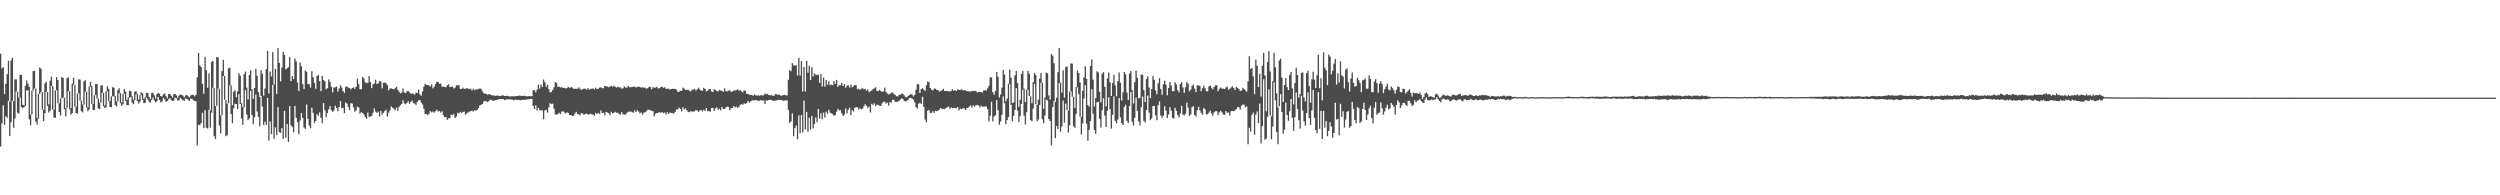 <?xml version="1.0" encoding="UTF-8"?>
<svg xmlns="http://www.w3.org/2000/svg" width="1920" height="150">
  <path d="M0 41.192h1v71.340H0zM1 52.588h1v42.223H1zM2 51.626h1v29.211H2zM3 72.266h1v23.674H3zM4 64.356h1v24.874H4zM5 56.974h1v33.435H5zM6 46.655h1v30.844H6zM7 77.810h1v26.759H7zM8 46.455h1v47.501H8zM9 44.397h1v32.926H9zM10 77.633h1v20.505H10zM11 60.908h1v30.059H11zM12 60.995h1v9.274H12zM13 70.432h1v16.116H13zM14 74.898h1v12.470H14zM15 57.454h1v17.330H15zM16 57.534h1v24.716H16zM17 80.497h1v2.561H17zM18 80.889h1v1.394H18zM19 65.952h1v15.399H19zM20 61.765h1v7.642H20zM21 64.255h1v5.135H21zM22 66.878h1v24.777H22zM23 88.023h1v8.226H23zM24 69.609h1v18.300H24zM25 54.632h1v14.952H25zM26 54.360h1v13.525H26zM27 68.042h1v25.170H27zM28 90.514h1v5.096H28zM29 72.256h1v18.774H29zM30 51.870h1v20.215H30zM31 52.723h1v17.836H31zM32 70.691h1v13.588H32zM33 84.342h1v8.725H33zM34 64.103h1v22.769H34zM35 62.863h1v7.674H35zM36 70.647h1v10.683H36zM37 80.147h1v6.240H37zM38 62.020h1v23.083H38zM39 58.828h1v7.141H39zM40 66.093h1v18.126H40zM41 84.236h1v6.084H41zM42 69.435h1v20.966H42zM43 59.216h1v10.108H43zM44 61.449h1v17.837H44zM45 79.337h1v6.655H45zM46 75.527h1v13.201H46zM47 59.060h1v16.327H47zM48 59.883h1v15.002H48zM49 75.008h1v8.811H49zM50 82.922h1v6.535H50zM51 60.108h1v22.630H51zM52 59.362h1v10.682H52zM53 70.160h1v13.783H53zM54 83.083h1v4.929H54zM55 64.273h1v22.473H55zM56 59.639h1v5.545H56zM57 65.340h1v16.516H57zM58 81.883h1v4.903H58zM59 71.872h1v15.353H59zM60 60.880h1v10.832H60zM61 61.195h1v16.087H61zM62 77.288h1v8.119H62zM63 80.342h1v5.964H63zM64 62.538h1v17.772H64zM65 61.577h1v8.783H65zM66 70.460h1v12.204H66zM67 82.535h1v2.920H67zM68 66.410h1v17.676H68zM69 62.803h1v3.824H69zM70 66.050h1v13.683H70zM71 79.785h1v4.809H71zM72 73.158h1v11.219H72zM73 64.481h1v8.552H73zM74 64.597h1v11.060H74zM75 75.690h1v7.542H75zM76 78.937h1v4.778H76zM77 65.864h1v12.988H77zM78 65.373h1v5.937H78zM79 71.378h1v10.116H79zM80 80.993h1v1.924H80zM81 70.016h1v12.340H81zM82 66.216h1v3.920H82zM83 68.138h1v9.625H83zM84 77.585h1v4.633H84zM85 73.977h1v8.392H85zM86 66.983h1v6.983H86zM87 67.300h1v6.737H87zM88 73.893h1v6.784H88zM89 77.896h1v3.890H89zM90 69.220h1v8.582H90zM91 67.723h1v4.025H91zM92 71.554h1v7.760H92zM93 78.683h1v2.596H93zM94 72.112h1v7.975H94zM95 68.461h1v3.682H95zM96 70.437h1v7.018H96zM97 76.909h1v3.850H97zM98 74.904h1v5.870H98zM99 69.659h1v5.438H99zM100 69.982h1v4.476H100zM101 73.870h1v4.967H101zM102 76.536h1v3.469H102zM103 70.433h1v6.408H103zM104 70.037h1v2.385H104zM105 72.118h1v5.412H105zM106 76.497h1v3.092H106zM107 73.017h1v5.045H107zM108 70.775h1v2.301H108zM109 71.733h1v4.965H109zM110 75.994h1v3.336H110zM111 74.702h1v4.234H111zM112 71.240h1v3.725H112zM113 71.349h1v4.876H113zM114 74.411h1v3.597H114zM115 76.003h1v2.828H115zM116 71.496h1v5.179H116zM117 71.167h1v3.783H117zM118 73.148h1v4.026H118zM119 75.649h1v2.928H119zM120 72.300h1v5.408H120zM121 71.322h1v3.083H121zM122 71.954h1v4.852H122zM123 73.787h1v4.868H123zM124 74.096h1v3.811H124zM125 72.445h1v2.790H125zM126 71.744h1v4.560H126zM127 73.868h1v4.380H127zM128 75.471h1v2.133H128zM129 72.239h1v4.069H129zM130 72.016h1v3.351H130zM131 73.501h1v3.274H131zM132 74.884h1v2.803H132zM133 72.276h1v5.097H133zM134 72.216h1v2.793H134zM135 73.253h1v2.298H135zM136 75.050h1v2.190H136zM137 73.325h1v3.802H137zM138 72.627h1v2.509H138zM139 72.907h1v3.147H139zM140 73.374h1v3.544H140zM141 74.683h1v2.895H141zM142 73.328h1v2.301H142zM143 72.813h1v3.102H143zM144 73.942h1v2.725H144zM145 74.785h1v2.719H145zM146 73.256h1v2.579H146zM147 72.868h1v2.966H147zM148 72.955h1v4.033H148zM149 74.063h1v3.462H149zM150 72.803h1v4.989H150zM151 59.316h1v52.276H151zM152 40.724h1v55.118H152zM153 50.222h1v45.959H153zM154 51.495h1v43.022H154zM155 64.403h1v22.246H155zM156 71.970h1v26.360H156zM157 43.699h1v40.922H157zM158 53.978h1v44.118H158zM159 67.382h1v31.352H159zM160 56.358h1v28.103H160zM161 84.795h1v13.252H161zM162 47.635h1v38.885H162zM163 46.747h1v20.608H163zM164 67.544h1v37.046H164zM165 81.497h1v25.277H165zM166 43.750h1v37.560H166zM167 44.130h1v23.833H167zM168 68.090h1v28.328H168zM169 88.685h1v13.803H169zM170 54.682h1v33.847H170zM171 45.997h1v12.354H171zM172 58.395h1v18.257H172zM173 76.918h1v27.680H173zM174 79.611h1v24.223H174zM175 52.497h1v26.887H175zM176 52.007h1v13.677H176zM177 65.639h1v21.973H177zM178 80.717h1v13.875H178zM179 70.454h1v12.645H179zM180 69.287h1v10.396H180zM181 74.563h1v5.403H181zM182 70.201h1v13.637H182zM183 56.293h1v16.050H183zM184 58.161h1v21.717H184zM185 79.273h1v11.685H185zM186 82.265h1v13.605H186zM187 57.001h1v25.500H187zM188 54.913h1v14.339H188zM189 67.344h1v20.553H189zM190 76.431h1v15.819H190zM191 57.664h1v33.328H191zM192 54.043h1v15.685H192zM193 68.532h1v19.741H193zM194 75.908h1v19.461H194zM195 67.562h1v22.502H195zM196 52.855h1v19.800H196zM197 58.281h1v27.351H197zM198 70.833h1v18.927H198zM199 74.436h1v22.576H199zM200 53.877h1v19.907H200zM201 56.618h1v25.197H201zM202 73.387h1v22.554H202zM203 68.018h1v25.444H203zM204 53.020h1v42.883H204zM205 39.111h1v36.170H205zM206 71.773h1v36.228H206zM207 54.882h1v38.428H207zM208 58.677h1v44.338H208zM209 39.971h1v25.194H209zM210 64.914h1v41.807H210zM211 52.907h1v44.921H211zM212 72.146h1v31.709H212zM213 36.986h1v45.313H213zM214 48.294h1v53.253H214zM215 62.414h1v39.582H215zM216 51.920h1v46.444H216zM217 39.850h1v66.677H217zM218 42.226h1v42.948H218zM219 53.226h1v52.526H219zM220 52.437h1v42.745H220zM221 51.567h1v57.452H221zM222 43.743h1v37.767H222zM223 62.277h1v33.905H223zM224 58.476h1v39.095H224zM225 60.698h1v40.923H225zM226 44.931h1v36.468H226zM227 47.081h1v43.402H227zM228 63.280h1v30.559H228zM229 69.916h1v33.131H229zM230 47.948h1v44.659H230zM231 50.921h1v35.904H231zM232 64.550h1v26.053H232zM233 68.395h1v29.566H233zM234 54.177h1v44.852H234zM235 55.102h1v25.222H235zM236 64.605h1v26.709H236zM237 64.610h1v31.841H237zM238 67.265h1v31.194H238zM239 54.677h1v28.025H239zM240 59.336h1v27.275H240zM241 63.578h1v30.717H241zM242 68.209h1v24.730H242zM243 58.365h1v29.265H243zM244 57.512h1v31.348H244zM245 62.314h1v23.992H245zM246 70.004h1v20.491H246zM247 58.227h1v36.424H247zM248 61.450h1v17.743H248zM249 62.458h1v22.165H249zM250 68.545h1v21.460H250zM251 67.664h1v19.136H251zM252 61.040h1v22.930H252zM253 62.879h1v18.645H253zM254 66.542h1v18.186H254zM255 70.892h1v14.954H255zM256 67.146h1v17.704H256zM257 67.048h1v14.199H257zM258 66.451h1v16.423H258zM259 70.245h1v15.200H259zM260 67.971h1v14.185H260zM261 65.470h1v12.199H261zM262 67.158h1v15.961H262zM263 69.931h1v12.835H263zM264 71.260h1v15.637H264zM265 66.494h1v12.246H265zM266 66.493h1v13.125H266zM267 67.154h1v14.972H267zM268 67.684h1v16.826H268zM269 68.606h1v10.669H269zM270 67.646h1v11.901H270zM271 67.088h1v15.393H271zM272 68.213h1v17.545H272zM273 66.499h1v18.338H273zM274 60.332h1v21.610H274zM275 64.621h1v17.877H275zM276 68.451h1v18.741H276zM277 68.620h1v17.559H277zM278 59.068h1v27.830H278zM279 60.272h1v27.572H279zM280 63.197h1v26.584H280zM281 63.884h1v27.451H281zM282 63.543h1v22.891H282zM283 58.365h1v31.423H283zM284 63.072h1v26.407H284zM285 67.705h1v21.289H285zM286 64.756h1v21.850H286zM287 64.004h1v19.335H287zM288 61.168h1v24.394H288zM289 64.588h1v22.123H289zM290 63.995h1v21.763H290zM291 62.279h1v27.091H291zM292 62.624h1v22.596H292zM293 67.827h1v20.249H293zM294 63.526h1v23.118H294zM295 63.398h1v21.948H295zM296 64.023h1v20.282H296zM297 65.320h1v24.253H297zM298 69.495h1v17.148H298zM299 68.021h1v16.742H299zM300 67.828h1v13.947H300zM301 68.311h1v14.491H301zM302 68.612h1v15.000H302zM303 67.796h1v16.960H303zM304 66.664h1v15.949H304zM305 68.892h1v16.172H305zM306 70.365h1v11.736H306zM307 71.635h1v9.210H307zM308 71.143h1v8.669H308zM309 67.914h1v9.139H309zM310 70.968h1v8.461H310zM311 71.516h1v8.610H311zM312 70.092h1v8.977H312zM313 70.006h1v7.765H313zM314 70.835h1v8.952H314zM315 71.885h1v6.328H315zM316 71.873h1v5.333H316zM317 71.929h1v7.331H317zM318 72.719h1v6.845H318zM319 70.996h1v9.567H319zM320 71.463h1v6.845H320zM321 68.828h1v8.291H321zM322 72.381h1v4.433H322zM323 73.520h1v5.297H323zM324 70.323h1v9.983H324zM325 66.613h1v16.926H325zM326 64.301h1v23.290H326zM327 65.241h1v22.339H327zM328 65.267h1v23.246H328zM329 65.580h1v21.702H329zM330 66.467h1v18.869H330zM331 64.806h1v21.457H331zM332 67.849h1v17.805H332zM333 66.515h1v20.026H333zM334 64.548h1v20.822H334zM335 62.743h1v21.505H335zM336 63.000h1v22.541H336zM337 64.310h1v21.016H337zM338 64.201h1v22.245H338zM339 66.505h1v18.980H339zM340 66.578h1v21.963H340zM341 66.675h1v23.442H341zM342 67.075h1v22.690H342zM343 65.423h1v26.623H343zM344 64.721h1v26.177H344zM345 66.965h1v23.799H345zM346 66.695h1v21.299H346zM347 66.372h1v21.999H347zM348 67.963h1v19.500H348zM349 67.331h1v23.345H349zM350 65.460h1v24.117H350zM351 65.459h1v21.102H351zM352 65.472h1v21.750H352zM353 68.184h1v17.789H353zM354 68.321h1v18.499H354zM355 67.285h1v18.782H355zM356 68.319h1v17.341H356zM357 68.161h1v19.978H357zM358 67.798h1v19.226H358zM359 67.980h1v18.470H359zM360 68.463h1v17.248H360zM361 68.080h1v17.423H361zM362 69.475h1v15.488H362zM363 68.192h1v17.444H363zM364 69.286h1v15.282H364zM365 68.716h1v16.361H365zM366 68.646h1v15.757H366zM367 68.221h1v14.765H367zM368 68.013h1v12.997H368zM369 68.183h1v12.319H369zM370 70.100h1v9.760H370zM371 71.560h1v6.535H371zM372 71.880h1v5.474H372zM373 72.202h1v5.744H373zM374 72.757h1v5.645H374zM375 72.297h1v5.269H375zM376 72.587h1v3.870H376zM377 73.131h1v3.844H377zM378 73.351h1v3.871H378zM379 73.227h1v4.289H379zM380 73.701h1v3.189H380zM381 73.433h1v3.265H381zM382 73.378h1v3.009H382zM383 73.698h1v2.386H383zM384 73.686h1v2.354H384zM385 73.323h1v2.681H385zM386 73.231h1v2.887H386zM387 73.794h1v3.150H387zM388 73.692h1v2.890H388zM389 73.592h1v2.566H389zM390 73.824h1v2.602H390zM391 74.143h1v1.955H391zM392 73.968h1v2.593H392zM393 73.986h1v2.482H393zM394 73.878h1v3.238H394zM395 74.018h1v2.421H395zM396 73.703h1v2.971H396zM397 73.764h1v3.007H397zM398 73.427h1v3.179H398zM399 73.432h1v3.655H399zM400 73.704h1v3.069H400zM401 73.595h1v3.088H401zM402 73.582h1v2.967H402zM403 73.604h1v3.143H403zM404 74.040h1v2.397H404zM405 73.821h1v2.309H405zM406 73.757h1v2.468H406zM407 73.925h1v2.056H407zM408 73.889h1v2.145H408zM409 69.304h1v12.017H409zM410 69.291h1v14.435H410zM411 70.900h1v9.985H411zM412 68.783h1v16.163H412zM413 64.940h1v17.840H413zM414 68.049h1v16.458H414zM415 64.976h1v19.805H415zM416 66.782h1v18.066H416zM417 61.056h1v30.522H417zM418 63.108h1v21.719H418zM419 66.636h1v17.695H419zM420 65.027h1v21.497H420zM421 68.481h1v13.928H421zM422 70.877h1v8.399H422zM423 70.703h1v9.288H423zM424 69.164h1v10.451H424zM425 67.031h1v16.408H425zM426 63.050h1v24.804H426zM427 63.823h1v24.176H427zM428 66.720h1v20.887H428zM429 66.482h1v20.159H429zM430 67.129h1v20.464H430zM431 66.905h1v18.796H431zM432 67.572h1v17.998H432zM433 67.473h1v18.969H433zM434 67.983h1v19.272H434zM435 67.598h1v18.710H435zM436 66.790h1v19.922H436zM437 67.513h1v20.790H437zM438 66.837h1v21.519H438zM439 67.243h1v21.870H439zM440 68.161h1v20.751H440zM441 68.077h1v19.250H441zM442 68.175h1v17.707H442zM443 68.111h1v19.462H443zM444 67.081h1v20.655H444zM445 68.203h1v20.388H445zM446 69.109h1v17.734H446zM447 68.501h1v18.766H447zM448 68.074h1v20.082H448zM449 68.156h1v19.324H449zM450 68.834h1v18.477H450zM451 67.656h1v20.204H451zM452 68.989h1v18.952H452zM453 68.189h1v19.026H453zM454 68.239h1v19.603H454zM455 67.821h1v20.194H455zM456 68.634h1v20.184H456zM457 67.322h1v19.364H457zM458 68.378h1v19.238H458zM459 68.153h1v18.533H459zM460 67.257h1v20.259H460zM461 67.095h1v17.616H461zM462 67.671h1v19.118H462zM463 67.831h1v18.784H463zM464 66.025h1v22.664H464zM465 66.218h1v19.725H465zM466 66.554h1v19.946H466zM467 66.980h1v19.947H467zM468 66.444h1v22.030H468zM469 65.946h1v19.842H469zM470 66.758h1v20.459H470zM471 65.718h1v20.910H471zM472 66.640h1v19.245H472zM473 67.287h1v19.365H473zM474 66.488h1v20.057H474zM475 67.092h1v20.533H475zM476 67.200h1v20.820H476zM477 68.059h1v18.063H477zM478 67.805h1v20.045H478zM479 66.392h1v21.656H479zM480 67.245h1v20.695H480zM481 67.275h1v19.411H481zM482 66.007h1v19.823H482zM483 67.018h1v18.732H483zM484 66.974h1v18.678H484zM485 66.691h1v19.365H485zM486 66.754h1v19.862H486zM487 66.421h1v18.295H487zM488 67.230h1v18.883H488zM489 66.622h1v17.899H489zM490 66.573h1v19.025H490zM491 66.716h1v20.456H491zM492 67.358h1v19.000H492zM493 66.965h1v21.083H493zM494 67.259h1v19.232H494zM495 67.455h1v18.826H495zM496 68.091h1v17.255H496zM497 67.643h1v16.697H497zM498 66.593h1v17.667H498zM499 66.936h1v17.763H499zM500 68.492h1v16.614H500zM501 66.993h1v18.485H501zM502 67.333h1v22.021H502zM503 67.352h1v20.039H503zM504 66.580h1v20.191H504zM505 67.936h1v18.680H505zM506 67.665h1v18.501H506zM507 66.871h1v19.816H507zM508 66.530h1v19.484H508zM509 67.455h1v19.546H509zM510 66.993h1v19.444H510zM511 68.181h1v19.773H511zM512 68.182h1v18.033H512zM513 68.033h1v19.479H513zM514 68.888h1v17.482H514zM515 68.369h1v18.446H515zM516 68.148h1v18.683H516zM517 68.293h1v19.012H517zM518 68.196h1v17.714H518zM519 68.976h1v15.119H519zM520 70.512h1v13.571H520zM521 70.470h1v12.214H521zM522 69.706h1v13.978H522zM523 69.736h1v15.863H523zM524 67.335h1v15.045H524zM525 68.156h1v15.956H525zM526 69.126h1v14.084H526zM527 68.999h1v15.682H527zM528 68.813h1v17.098H528zM529 69.669h1v16.481H529zM530 70.184h1v15.115H530zM531 68.959h1v16.809H531zM532 68.720h1v17.011H532zM533 68.226h1v17.235H533zM534 69.646h1v14.767H534zM535 68.471h1v16.481H535zM536 67.353h1v18.617H536zM537 68.822h1v16.030H537zM538 69.402h1v15.037H538zM539 69.762h1v15.819H539zM540 67.355h1v16.927H540zM541 68.325h1v16.830H541zM542 70.184h1v12.775H542zM543 69.627h1v15.733H543zM544 68.467h1v16.978H544zM545 68.325h1v17.346H545zM546 70.207h1v12.771H546zM547 70.668h1v12.156H547zM548 68.517h1v16.734H548zM549 69.000h1v14.234H549zM550 69.984h1v12.428H550zM551 70.242h1v14.137H551zM552 69.011h1v14.371H552zM553 69.502h1v15.260H553zM554 69.758h1v12.390H554zM555 70.533h1v13.173H555zM556 67.842h1v15.875H556zM557 69.979h1v12.529H557zM558 70.166h1v11.719H558zM559 69.669h1v12.443H559zM560 69.282h1v15.363H560zM561 70.569h1v12.615H561zM562 70.182h1v12.740H562zM563 69.548h1v11.929H563zM564 69.559h1v13.028H564zM565 69.225h1v12.563H565zM566 68.627h1v14.329H566zM567 69.568h1v12.489H567zM568 69.293h1v11.170H568zM569 70.115h1v9.902H569zM570 70.951h1v9.436H570zM571 69.427h1v9.949H571zM572 69.865h1v9.887H572zM573 72.121h1v7.071H573zM574 72.099h1v5.442H574zM575 72.852h1v5.930H575zM576 72.912h1v5.000H576zM577 72.994h1v4.248H577zM578 73.514h1v3.489H578zM579 72.531h1v4.573H579zM580 73.270h1v3.526H580zM581 73.377h1v3.797H581zM582 73.157h1v4.363H582zM583 73.614h1v3.676H583zM584 72.910h1v3.899H584zM585 73.297h1v3.999H585zM586 73.131h1v4.014H586zM587 71.767h1v8.119H587zM588 72.443h1v4.792H588zM589 72.021h1v5.253H589zM590 73.032h1v3.752H590zM591 73.278h1v3.376H591zM592 72.876h1v3.863H592zM593 73.632h1v3.740H593zM594 73.487h1v3.924H594zM595 72.275h1v4.953H595zM596 72.440h1v4.597H596zM597 73.010h1v3.744H597zM598 72.566h1v3.981H598zM599 73.427h1v3.385H599zM600 73.507h1v3.306H600zM601 72.960h1v4.540H601zM602 72.746h1v4.539H602zM603 73.252h1v3.762H603zM604 73.224h1v3.869H604zM605 61.212h1v23.222H605zM606 53.879h1v40.504H606zM607 54.611h1v38.733H607zM608 48.423h1v38.597H608zM609 50.141h1v54.447H609zM610 50.445h1v48.018H610zM611 50.014h1v46.381H611zM612 57.910h1v48.976H612zM613 44.413h1v44.146H613zM614 58.053h1v44.284H614zM615 47.024h1v41.388H615zM616 70.228h1v31.476H616zM617 51.371h1v25.842H617zM618 70.296h1v29.130H618zM619 46.803h1v39.108H619zM620 55.842h1v45.286H620zM621 50.534h1v39.913H621zM622 61.444h1v38.114H622zM623 51.628h1v37.356H623zM624 58.708h1v39.850H624zM625 56.398h1v38.867H625zM626 57.362h1v32.788H626zM627 57.637h1v36.149H627zM628 57.331h1v26.305H628zM629 63.622h1v27.584H629zM630 56.906h1v30.006H630zM631 66.481h1v25.184H631zM632 59.525h1v26.963H632zM633 66.493h1v23.813H633zM634 61.435h1v24.255H634zM635 64.965h1v22.428H635zM636 62.409h1v21.947H636zM637 65.403h1v21.141H637zM638 64.898h1v22.168H638zM639 65.376h1v22.322H639zM640 62.277h1v26.586H640zM641 64.453h1v23.931H641zM642 61.356h1v24.440H642zM643 66.702h1v16.922H643zM644 65.403h1v19.347H644zM645 65.419h1v19.105H645zM646 63.643h1v23.586H646zM647 66.095h1v23.054H647zM648 64.604h1v23.329H648zM649 67.398h1v15.884H649zM650 65.799h1v21.349H650zM651 65.493h1v18.848H651zM652 67.249h1v15.430H652zM653 64.980h1v23.420H653zM654 67.073h1v17.373H654zM655 66.290h1v19.312H655zM656 65.180h1v17.621H656zM657 65.462h1v16.942H657zM658 68.555h1v13.775H658zM659 68.107h1v16.034H659zM660 68.990h1v14.052H660zM661 68.111h1v15.917H661zM662 67.808h1v15.663H662zM663 68.617h1v13.128H663zM664 68.204h1v11.842H664zM665 69.641h1v11.731H665zM666 68.662h1v14.359H666zM667 70.794h1v11.032H667zM668 69.915h1v16.491H668zM669 69.483h1v10.245H669zM670 68.403h1v12.276H670zM671 67.851h1v11.508H671zM672 67.035h1v14.554H672zM673 69.816h1v10.465H673zM674 69.993h1v10.751H674zM675 69.082h1v12.097H675zM676 69.960h1v11.452H676zM677 70.626h1v8.668H677zM678 70.165h1v7.985H678zM679 67.255h1v10.948H679zM680 70.535h1v9.081H680zM681 71.797h1v7.035H681zM682 72.549h1v8.559H682zM683 72.079h1v6.403H683zM684 71.321h1v7.526H684zM685 70.895h1v5.669H685zM686 72.027h1v4.639H686zM687 72.880h1v5.385H687zM688 73.906h1v4.290H688zM689 74.020h1v4.289H689zM690 72.805h1v4.629H690zM691 72.661h1v3.787H691zM692 71.941h1v3.537H692zM693 72.197h1v4.012H693zM694 73.252h1v4.240H694zM695 74.588h1v3.447H695zM696 74.725h1v2.623H696zM697 73.716h1v2.856H697zM698 72.849h1v2.409H698zM699 72.303h1v2.883H699zM700 72.543h1v3.112H700zM701 74.042h1v2.545H701zM702 72.924h1v5.665H702zM703 68.972h1v13.192H703zM704 64.640h1v18.824H704zM705 64.656h1v15.013H705zM706 71.426h1v7.438H706zM707 68.329h1v11.547H707zM708 67.743h1v6.580H708zM709 68.864h1v13.239H709zM710 69.813h1v21.969H710zM711 65.491h1v28.430H711zM712 62.527h1v22.575H712zM713 63.203h1v21.203H713zM714 67.609h1v19.288H714zM715 68.922h1v17.653H715zM716 69.503h1v15.850H716zM717 68.056h1v18.636H717zM718 68.084h1v16.897H718zM719 69.108h1v16.356H719zM720 69.201h1v15.701H720zM721 70.437h1v13.745H721zM722 69.792h1v13.121H722zM723 69.307h1v14.492H723zM724 68.198h1v15.435H724zM725 69.932h1v13.837H725zM726 69.773h1v13.248H726zM727 69.955h1v12.398H727zM728 70.028h1v11.837H728zM729 70.363h1v13.127H729zM730 69.709h1v12.849H730zM731 68.532h1v14.623H731zM732 69.684h1v13.198H732zM733 69.181h1v13.876H733zM734 69.961h1v13.103H734zM735 68.681h1v13.487H735zM736 69.040h1v15.745H736zM737 69.190h1v14.170H737zM738 68.518h1v15.340H738zM739 69.483h1v13.696H739zM740 69.154h1v14.067H740zM741 69.387h1v15.100H741zM742 70.004h1v12.833H742zM743 70.063h1v12.799H743zM744 70.182h1v11.526H744zM745 70.414h1v10.650H745zM746 69.792h1v12.903H746zM747 70.053h1v10.822H747zM748 69.742h1v12.188H748zM749 69.992h1v10.924H749zM750 71.010h1v9.651H750zM751 70.659h1v10.325H751zM752 70.497h1v11.973H752zM753 70.800h1v10.410H753zM754 70.967h1v11.023H754zM755 69.420h1v12.493H755zM756 69.183h1v12.529H756zM757 69.609h1v12.189H757zM758 67.926h1v15.874H758zM759 65.888h1v27.383H759zM760 59.385h1v29.435H760zM761 59.457h1v18.693H761zM762 70.731h1v22.489H762zM763 72.685h1v16.778H763zM764 69.826h1v18.730H764zM765 55.195h1v21.640H765zM766 58.950h1v25.784H766zM767 74.888h1v20.888H767zM768 72.525h1v20.749H768zM769 67.275h1v20.952H769zM770 53.649h1v20.444H770zM771 57.236h1v22.092H771zM772 77.814h1v17.450H772zM773 75.727h1v16.538H773zM774 64.304h1v25.665H774zM775 53.431h1v11.192H775zM776 59.685h1v20.799H776zM777 79.152h1v13.985H777zM778 78.540h1v10.442H778zM779 57.866h1v26.569H779zM780 54.541h1v13.077H780zM781 63.865h1v21.081H781zM782 82.063h1v11.784H782zM783 76.582h1v12.648H783zM784 56.850h1v22.932H784zM785 54.385h1v14.495H785zM786 68.152h1v20.663H786zM787 78.327h1v17.269H787zM788 68.976h1v17.237H788zM789 54.412h1v14.599H789zM790 56.514h1v17.158H790zM791 73.991h1v18.214H791zM792 79.305h1v13.844H792zM793 63.131h1v20.289H793zM794 55.991h1v8.425H794zM795 57.593h1v22.457H795zM796 80.427h1v12.768H796zM797 76.543h1v15.227H797zM798 60.329h1v20.267H798zM799 56.041h1v7.592H799zM800 63.587h1v27.967H800zM801 83.483h1v11.208H801zM802 74.921h1v13.817H802zM803 55.755h1v20.726H803zM804 56.289h1v20.738H804zM805 73.328h1v18.189H805zM806 76.465h1v16.528H806zM807 41.385h1v70.223H807zM808 42.736h1v39.511H808zM809 48.585h1v29.068H809zM810 78.169h1v27.942H810zM811 75.044h1v21.703H811zM812 55.434h1v43.672H812zM813 36.965h1v26.772H813zM814 63.477h1v37.594H814zM815 71.110h1v26.047H815zM816 53.966h1v23.262H816zM817 74.978h1v19.290H817zM818 51.611h1v27.987H818zM819 50.957h1v33.569H819zM820 84.900h1v16.876H820zM821 70.316h1v25.918H821zM822 48.702h1v21.429H822zM823 48.885h1v25.428H823zM824 74.418h1v22.548H824zM825 82.862h1v15.335H825zM826 66.891h1v20.551H826zM827 54.118h1v12.892H827zM828 56.063h1v16.303H828zM829 63.295h1v26.255H829zM830 89.636h1v13.731H830zM831 69.735h1v25.029H831zM832 59.518h1v16.107H832zM833 50.885h1v14.560H833zM834 60.630h1v34.338H834zM835 80.629h1v27.468H835zM836 81.929h1v17.808H836zM837 50.678h1v42.190H837zM838 45.643h1v22.882H838zM839 61.198h1v26.134H839zM840 81.794h1v18.017H840zM841 75.302h1v27.430H841zM842 54.794h1v23.851H842zM843 55.720h1v22.520H843zM844 70.521h1v20.703H844zM845 78.612h1v19.407H845zM846 56.518h1v28.163H846zM847 55.402h1v20.149H847zM848 66.670h1v22.092H848zM849 81.663h1v15.944H849zM850 60.230h1v24.771H850zM851 55.731h1v18.925H851zM852 63.146h1v20.739H852zM853 73.655h1v25.079H853zM854 63.856h1v24.366H854zM855 57.516h1v16.486H855zM856 65.619h1v27.183H856zM857 73.984h1v20.712H857zM858 62.365h1v29.418H858zM859 55.653h1v19.664H859zM860 63.474h1v26.706H860zM861 77.222h1v17.486H861zM862 70.862h1v25.147H862zM863 55.271h1v26.735H863zM864 57.086h1v23.331H864zM865 71.086h1v21.753H865zM866 76.848h1v17.609H866zM867 56.499h1v24.981H867zM868 54.587h1v16.054H868zM869 69.212h1v24.283H869zM870 79.462h1v17.013H870zM871 63.150h1v27.288H871zM872 54.261h1v20.773H872zM873 59.766h1v25.456H873zM874 75.522h1v17.775H874zM875 75.083h1v21.258H875zM876 57.318h1v25.033H876zM877 57.417h1v16.791H877zM878 69.234h1v23.590H878zM879 78.319h1v15.860H879zM880 60.725h1v23.761H880zM881 58.697h1v14.702H881zM882 67.182h1v19.249H882zM883 75.389h1v16.969H883zM884 68.364h1v22.650H884zM885 58.299h1v23.168H885zM886 61.317h1v20.056H886zM887 69.498h1v19.029H887zM888 72.372h1v19.979H888zM889 63.968h1v16.787H889zM890 60.044h1v17.764H890zM891 68.401h1v20.328H891zM892 72.763h1v17.759H892zM893 64.731h1v24.062H893zM894 61.958h1v19.660H894zM895 65.016h1v19.917H895zM896 73.152h1v17.593H896zM897 67.529h1v20.364H897zM898 62.967h1v19.309H898zM899 65.689h1v19.288H899zM900 70.063h1v20.465H900zM901 70.099h1v20.927H901zM902 63.255h1v19.594H902zM903 64.947h1v20.155H903zM904 69.266h1v19.120H904zM905 70.895h1v19.251H905zM906 64.525h1v22.523H906zM907 63.197h1v18.106H907zM908 67.149h1v20.868H908zM909 71.330h1v17.370H909zM910 67.057h1v20.215H910zM911 63.016h1v15.859H911zM912 64.378h1v18.287H912zM913 70.130h1v18.832H913zM914 68.754h1v19.138H914zM915 66.029h1v16.294H915zM916 64.844h1v16.733H916zM917 68.052h1v20.304H917zM918 70.759h1v18.682H918zM919 65.490h1v19.092H919zM920 65.619h1v16.395H920zM921 66.049h1v18.579H921zM922 70.088h1v16.567H922zM923 67.728h1v20.389H923zM924 65.730h1v17.157H924zM925 67.850h1v16.085H925zM926 70.075h1v17.891H926zM927 70.037h1v17.592H927zM928 66.281h1v20.198H928zM929 65.703h1v19.288H929zM930 67.417h1v19.703H930zM931 68.691h1v20.152H931zM932 66.837h1v19.459H932zM933 65.467h1v19.915H933zM934 65.474h1v19.974H934zM935 70.030h1v18.409H935zM936 68.197h1v18.143H936zM937 67.189h1v17.882H937zM938 68.051h1v18.175H938zM939 68.093h1v19.877H939zM940 68.426h1v19.838H940zM941 67.176h1v18.128H941zM942 66.524h1v20.102H942zM943 68.921h1v17.551H943zM944 68.230h1v20.495H944zM945 67.167h1v18.250H945zM946 66.186h1v19.004H946zM947 67.614h1v17.820H947zM948 69.126h1v15.670H948zM949 66.761h1v17.095H949zM950 67.514h1v14.751H950zM951 68.283h1v14.164H951zM952 69.839h1v14.278H952zM953 69.505h1v11.697H953zM954 67.374h1v12.920H954zM955 68.411h1v11.987H955zM956 69.446h1v12.897H956zM957 70.326h1v11.450H957zM958 62.436h1v48.358H958zM959 43.156h1v54.928H959zM960 53.036h1v47.956H960zM961 52.290h1v35.939H961zM962 58.654h1v27.863H962zM963 72.309h1v31.105H963zM964 45.738h1v42.289H964zM965 50.457h1v35.152H965zM966 66.879h1v27.785H966zM967 56.659h1v22.899H967zM968 74.157h1v35.995H968zM969 50.489h1v46.368H969zM970 40.570h1v20.282H970zM971 57.986h1v49.342H971zM972 85.458h1v20.924H972zM973 47.675h1v42.050H973zM974 39.317h1v29.229H974zM975 54.960h1v33.796H975zM976 89.218h1v17.695H976zM977 62.400h1v34.801H977zM978 40.552h1v22.617H978zM979 51.680h1v25.375H979zM980 71.662h1v29.831H980zM981 82.421h1v28.398H981zM982 46.418h1v35.255H982zM983 45.125h1v27.215H983zM984 59.607h1v26.394H984zM985 78.355h1v24.318H985zM986 65.288h1v34.279H986zM987 59.948h1v18.785H987zM988 66.939h1v21.424H988zM989 69.115h1v23.655H989zM990 57.511h1v27.942H990zM991 55.289h1v20.721H991zM992 67.782h1v22.725H992zM993 80.125h1v20.364H993zM994 63.817h1v26.211H994zM995 51.996h1v19.062H995zM996 57.623h1v26.089H996zM997 74.893h1v17.479H997zM998 72.296h1v26.452H998zM999 55.923h1v17.618H999zM1000 55.596h1v29.402H1000zM1001 74.802h1v18.333H1001zM1002 77.938h1v18.565H1002zM1003 56.206h1v30.724H1003zM1004 54.266h1v16.691H1004zM1005 66.013h1v24.695H1005zM1006 78.911h1v16.952H1006zM1007 60.856h1v24.047H1007zM1008 55.113h1v13.975H1008zM1009 61.196h1v29.274H1009zM1010 67.576h1v32.384H1010zM1011 57.799h1v44.588H1011zM1012 42.139h1v28.587H1012zM1013 67.802h1v31.157H1013zM1014 60.039h1v25.124H1014zM1015 77.042h1v29.715H1015zM1016 40.233h1v44.926H1016zM1017 51.941h1v46.125H1017zM1018 53.957h1v38.904H1018zM1019 65.365h1v39.229H1019zM1020 41.978h1v58.546H1020zM1021 43.503h1v50.390H1021zM1022 57.098h1v40.064H1022zM1023 54.387h1v51.443H1023zM1024 48.832h1v53.329H1024zM1025 45.237h1v33.736H1025zM1026 64.968h1v26.917H1026zM1027 56.243h1v34.983H1027zM1028 63.294h1v40.575H1028zM1029 47.158h1v32.491H1029zM1030 57.825h1v31.870H1030zM1031 58.855h1v26.579H1031zM1032 67.944h1v29.992H1032zM1033 53.461h1v38.337H1033zM1034 52.427h1v33.541H1034zM1035 63.083h1v22.223H1035zM1036 70.232h1v27.871H1036zM1037 60.271h1v36.565H1037zM1038 55.704h1v22.566H1038zM1039 63.575h1v20.013H1039zM1040 66.459h1v25.574H1040zM1041 66.105h1v28.625H1041zM1042 59.723h1v22.365H1042zM1043 61.634h1v21.409H1043zM1044 63.569h1v30.959H1044zM1045 70.796h1v22.499H1045zM1046 61.743h1v21.959H1046zM1047 61.295h1v17.592H1047zM1048 60.294h1v24.173H1048zM1049 68.119h1v24.020H1049zM1050 68.173h1v19.823H1050zM1051 57.973h1v25.214H1051zM1052 60.616h1v20.664H1052zM1053 70.689h1v20.002H1053zM1054 70.798h1v23.857H1054zM1055 62.732h1v19.933H1055zM1056 60.763h1v17.486H1056zM1057 63.871h1v24.334H1057zM1058 71.212h1v15.706H1058zM1059 64.208h1v22.159H1059zM1060 62.352h1v16.218H1060zM1061 64.551h1v18.673H1061zM1062 71.542h1v16.593H1062zM1063 68.552h1v17.069H1063zM1064 66.516h1v16.106H1064zM1065 64.440h1v15.981H1065zM1066 68.865h1v15.196H1066zM1067 69.391h1v13.809H1067zM1068 66.428h1v12.723H1068zM1069 67.695h1v12.810H1069zM1070 69.427h1v12.599H1070zM1071 71.909h1v16.162H1071zM1072 68.986h1v11.686H1072zM1073 66.275h1v10.801H1073zM1074 66.894h1v11.747H1074zM1075 70.612h1v12.379H1075zM1076 70.998h1v10.104H1076zM1077 68.110h1v10.891H1077zM1078 68.320h1v10.639H1078zM1079 71.885h1v8.587H1079zM1080 70.762h1v10.521H1080zM1081 69.572h1v7.848H1081zM1082 68.527h1v8.839H1082zM1083 71.257h1v8.130H1083zM1084 74.190h1v7.229H1084zM1085 71.040h1v9.376H1085zM1086 71.601h1v5.409H1086zM1087 71.570h1v6.940H1087zM1088 71.540h1v5.865H1088zM1089 72.170h1v4.813H1089zM1090 71.112h1v4.979H1090zM1091 72.860h1v4.813H1091zM1092 75.899h1v2.843H1092zM1093 74.462h1v4.598H1093zM1094 71.761h1v4.585H1094zM1095 71.085h1v3.670H1095zM1096 72.333h1v4.533H1096zM1097 74.491h1v2.693H1097zM1098 73.837h1v3.094H1098zM1099 74.165h1v2.179H1099zM1100 74.654h1v2.315H1100zM1101 74.934h1v1.562H1101zM1102 72.480h1v3.781H1102zM1103 71.911h1v2.714H1103zM1104 73.251h1v3.015H1104zM1105 74.943h1v2.653H1105zM1106 74.965h1v3.590H1106zM1107 73.418h1v2.861H1107zM1108 72.575h1v3.149H1108zM1109 73.211h1v2.954H1109zM1110 73.652h1v3.135H1110zM1111 73.140h1v3.105H1111zM1112 73.471h1v2.968H1112zM1113 74.003h1v3.751H1113zM1114 74.121h1v3.349H1114zM1115 72.794h1v3.884H1115zM1116 72.615h1v3.542H1116zM1117 73.287h1v3.473H1117zM1118 73.380h1v3.856H1118zM1119 72.957h1v3.783H1119zM1120 72.133h1v4.164H1120zM1121 72.132h1v4.164H1121zM1122 73.666h1v3.617H1122zM1123 73.256h1v4.594H1123zM1124 73.201h1v2.994H1124zM1125 72.960h1v3.342H1125zM1126 73.263h1v3.758H1126zM1127 73.509h1v3.276H1127zM1128 72.772h1v3.975H1128zM1129 72.596h1v3.256H1129zM1130 73.086h1v3.564H1130zM1131 73.721h1v3.308H1131zM1132 73.713h1v3.052H1132zM1133 73.116h1v2.902H1133zM1134 73.523h1v3.465H1134zM1135 73.756h1v3.190H1135zM1136 73.134h1v3.357H1136zM1137 73.361h1v3.154H1137zM1138 72.819h1v4.170H1138zM1139 73.154h1v3.987H1139zM1140 73.077h1v3.538H1140zM1141 73.178h1v3.451H1141zM1142 73.503h1v3.050H1142zM1143 73.635h1v2.458H1143zM1144 74.544h1v1.848H1144zM1145 73.676h1v2.284H1145zM1146 73.655h1v2.537H1146zM1147 73.962h1v2.431H1147zM1148 74.112h1v2.678H1148zM1149 74.069h1v2.599H1149zM1150 73.759h1v2.122H1150zM1151 74.226h1v2.097H1151zM1152 73.811h1v2.047H1152zM1153 73.958h1v2.256H1153zM1154 73.381h1v2.765H1154zM1155 73.482h1v2.804H1155zM1156 74.241h1v2.588H1156zM1157 73.569h1v2.911H1157zM1158 73.818h1v2.488H1158zM1159 73.558h1v3.350H1159zM1160 73.840h1v2.654H1160zM1161 74.523h1v1.444H1161zM1162 74.409h1v1.123H1162zM1163 74.411h1v1.040H1163zM1164 74.513h1v1.000H1164zM1165 74.772h1v1.000H1165zM1166 74.596h1v1.000H1166zM1167 74.612h1v1.000H1167zM1168 74.671h1v1.000H1168zM1169 74.707h1v1.000H1169zM1170 74.666h1v1.000H1170zM1171 74.342h1v1.106H1171zM1172 74.528h1v1.000H1172zM1173 74.740h1v1.000H1173zM1174 74.793h1v1.000H1174zM1175 74.637h1v1.000H1175zM1176 74.553h1v1.000H1176zM1177 74.696h1v1.000H1177zM1178 74.832h1v1.000H1178zM1179 74.732h1v1.000H1179zM1180 74.700h1v1.000H1180zM1181 74.645h1v1.000H1181zM1182 74.770h1v1.000H1182zM1183 74.669h1v1.000H1183zM1184 74.557h1v1.000H1184zM1185 74.580h1v1.000H1185zM1186 74.681h1v1.000H1186zM1187 74.794h1v1.000H1187zM1188 74.609h1v1.000H1188zM1189 74.648h1v1.000H1189zM1190 74.790h1v1.000H1190zM1191 74.776h1v1.000H1191zM1192 74.550h1v1.000H1192zM1193 74.556h1v1.000H1193zM1194 74.607h1v1.000H1194zM1195 74.556h1v1.000H1195zM1196 74.640h1v1.000H1196zM1197 74.612h1v1.000H1197zM1198 74.628h1v1.000H1198zM1199 74.721h1v1.000H1199zM1200 74.612h1v1.000H1200zM1201 74.586h1v1.000H1201zM1202 74.407h1v1.000H1202zM1203 74.372h1v1.084H1203zM1204 74.149h1v1.347H1204zM1205 74.293h1v1.143H1205zM1206 74.482h1v1.000H1206zM1207 74.449h1v1.090H1207zM1208 74.520h1v1.000H1208zM1209 74.516h1v1.000H1209zM1210 74.583h1v1.000H1210zM1211 74.540h1v1.000H1211zM1212 74.585h1v1.000H1212zM1213 74.434h1v1.072H1213zM1214 74.268h1v1.046H1214zM1215 74.258h1v1.312H1215zM1216 74.436h1v1.157H1216zM1217 74.558h1v1.000H1217zM1218 74.633h1v1.000H1218zM1219 74.496h1v1.158H1219zM1220 74.470h1v1.245H1220zM1221 74.316h1v1.141H1221zM1222 74.316h1v1.081H1222zM1223 74.175h1v1.338H1223zM1224 74.459h1v1.152H1224zM1225 74.171h1v1.518H1225zM1226 74.230h1v1.617H1226zM1227 74.254h1v1.493H1227zM1228 74.280h1v1.581H1228zM1229 74.348h1v1.543H1229zM1230 74.441h1v1.312H1230zM1231 74.171h1v1.563H1231zM1232 74.236h1v1.445H1232zM1233 74.046h1v1.608H1233zM1234 74.311h1v1.254H1234zM1235 74.401h1v1.222H1235zM1236 74.497h1v1.306H1236zM1237 74.509h1v1.325H1237zM1238 74.161h1v1.514H1238zM1239 74.275h1v1.159H1239zM1240 74.202h1v1.518H1240zM1241 74.264h1v1.684H1241zM1242 74.253h1v1.555H1242zM1243 74.284h1v1.394H1243zM1244 74.187h1v1.611H1244zM1245 74.223h1v1.620H1245zM1246 74.386h1v1.536H1246zM1247 74.091h1v1.655H1247zM1248 74.196h1v1.350H1248zM1249 74.149h1v1.750H1249zM1250 74.151h1v1.588H1250zM1251 74.072h1v1.708H1251zM1252 73.990h1v1.691H1252zM1253 73.720h1v2.032H1253zM1254 73.599h1v2.568H1254zM1255 74.122h1v1.838H1255zM1256 74.445h1v1.721H1256zM1257 74.135h1v1.973H1257zM1258 73.920h1v1.925H1258zM1259 73.869h1v2.091H1259zM1260 74.005h1v1.911H1260zM1261 74.076h1v2.057H1261zM1262 74.172h1v1.647H1262zM1263 73.675h1v2.830H1263zM1264 73.476h1v2.550H1264zM1265 73.644h1v2.653H1265zM1266 74.183h1v1.866H1266zM1267 74.008h1v1.964H1267zM1268 74.072h1v1.897H1268zM1269 73.885h1v2.274H1269zM1270 74.089h1v1.773H1270zM1271 73.747h1v2.616H1271zM1272 73.879h1v2.381H1272zM1273 73.350h1v3.096H1273zM1274 73.613h1v2.989H1274zM1275 73.516h1v2.897H1275zM1276 73.730h1v2.430H1276zM1277 73.427h1v2.903H1277zM1278 73.450h1v2.772H1278zM1279 73.434h1v2.732H1279zM1280 73.426h1v3.554H1280zM1281 73.151h1v3.452H1281zM1282 73.718h1v2.478H1282zM1283 73.343h1v2.778H1283zM1284 73.124h1v3.152H1284zM1285 73.465h1v3.027H1285zM1286 73.561h1v2.836H1286zM1287 73.274h1v3.015H1287zM1288 73.433h1v2.848H1288zM1289 73.535h1v2.455H1289zM1290 73.527h1v2.963H1290zM1291 73.877h1v2.226H1291zM1292 74.060h1v1.951H1292zM1293 73.662h1v2.450H1293zM1294 73.397h1v2.706H1294zM1295 73.754h1v2.106H1295zM1296 73.442h1v2.699H1296zM1297 73.374h1v2.898H1297zM1298 73.690h1v2.313H1298zM1299 74.135h1v2.304H1299zM1300 73.541h1v2.606H1300zM1301 73.485h1v2.569H1301zM1302 73.542h1v2.745H1302zM1303 73.339h1v2.871H1303zM1304 73.624h1v2.670H1304zM1305 73.919h1v2.364H1305zM1306 73.362h1v3.140H1306zM1307 73.364h1v2.606H1307zM1308 73.872h1v2.086H1308zM1309 73.631h1v2.529H1309zM1310 73.523h1v2.669H1310zM1311 74.093h1v1.892H1311zM1312 74.134h1v1.718H1312zM1313 74.324h1v1.312H1313zM1314 74.372h1v1.053H1314zM1315 74.650h1v1.000H1315zM1316 74.464h1v1.048H1316zM1317 74.490h1v1.000H1317zM1318 74.499h1v1.000H1318zM1319 74.425h1v1.000H1319zM1320 74.398h1v1.033H1320zM1321 74.499h1v1.000H1321zM1322 74.512h1v1.009H1322zM1323 74.529h1v1.000H1323zM1324 74.451h1v1.000H1324zM1325 74.427h1v1.100H1325zM1326 74.421h1v1.069H1326zM1327 74.476h1v1.010H1327zM1328 74.494h1v1.074H1328zM1329 74.557h1v1.000H1329zM1330 74.549h1v1.000H1330zM1331 74.487h1v1.000H1331zM1332 74.622h1v1.000H1332zM1333 74.588h1v1.000H1333zM1334 74.661h1v1.000H1334zM1335 74.553h1v1.000H1335zM1336 74.715h1v1.000H1336zM1337 74.637h1v1.000H1337zM1338 74.572h1v1.000H1338zM1339 74.384h1v1.000H1339zM1340 74.465h1v1.000H1340zM1341 74.558h1v1.000H1341zM1342 74.573h1v1.000H1342zM1343 74.390h1v1.120H1343zM1344 74.514h1v1.000H1344zM1345 74.474h1v1.000H1345zM1346 74.490h1v1.000H1346zM1347 74.462h1v1.150H1347zM1348 74.457h1v1.115H1348zM1349 74.482h1v1.130H1349zM1350 74.288h1v1.132H1350zM1351 74.359h1v1.088H1351zM1352 74.352h1v1.121H1352zM1353 74.444h1v1.022H1353zM1354 74.441h1v1.241H1354zM1355 74.293h1v1.289H1355zM1356 74.443h1v1.074H1356zM1357 74.490h1v1.086H1357zM1358 74.437h1v1.050H1358zM1359 74.296h1v1.355H1359zM1360 74.602h1v1.000H1360zM1361 74.650h1v1.076H1361zM1362 74.516h1v1.000H1362zM1363 74.573h1v1.000H1363zM1364 74.502h1v1.000H1364zM1365 74.614h1v1.000H1365zM1366 74.560h1v1.085H1366zM1367 74.443h1v1.000H1367zM1368 74.577h1v1.000H1368zM1369 74.557h1v1.000H1369zM1370 74.672h1v1.000H1370zM1371 74.619h1v1.000H1371zM1372 74.648h1v1.000H1372zM1373 74.657h1v1.000H1373zM1374 74.443h1v1.000H1374zM1375 74.499h1v1.112H1375zM1376 74.479h1v1.000H1376zM1377 74.619h1v1.000H1377zM1378 74.596h1v1.000H1378zM1379 74.679h1v1.000H1379zM1380 74.577h1v1.000H1380zM1381 74.527h1v1.000H1381zM1382 74.603h1v1.000H1382zM1383 74.463h1v1.018H1383zM1384 74.530h1v1.000H1384zM1385 74.618h1v1.000H1385zM1386 74.548h1v1.000H1386zM1387 74.535h1v1.000H1387zM1388 74.479h1v1.000H1388zM1389 74.389h1v1.098H1389zM1390 74.420h1v1.263H1390zM1391 74.241h1v1.376H1391zM1392 74.604h1v1.000H1392zM1393 74.221h1v1.457H1393zM1394 74.384h1v1.311H1394zM1395 74.317h1v1.495H1395zM1396 74.278h1v1.588H1396zM1397 74.257h1v1.534H1397zM1398 74.441h1v1.320H1398zM1399 74.228h1v1.905H1399zM1400 74.179h1v1.898H1400zM1401 74.042h1v1.852H1401zM1402 74.021h1v1.790H1402zM1403 74.167h1v1.881H1403zM1404 74.231h1v1.967H1404zM1405 73.916h1v2.331H1405zM1406 74.160h1v1.925H1406zM1407 74.031h1v1.721H1407zM1408 74.044h1v1.932H1408zM1409 74.016h1v2.185H1409zM1410 74.167h1v2.118H1410zM1411 74.338h1v1.491H1411zM1412 74.160h1v1.648H1412zM1413 74.062h1v1.770H1413zM1414 73.953h1v2.153H1414zM1415 74.153h1v2.003H1415zM1416 74.268h1v1.763H1416zM1417 74.114h1v1.606H1417zM1418 74.035h1v1.876H1418zM1419 74.098h1v1.674H1419zM1420 74.339h1v1.560H1420zM1421 74.213h1v1.766H1421zM1422 73.898h1v1.996H1422zM1423 74.257h1v1.673H1423zM1424 74.015h1v2.080H1424zM1425 74.067h1v1.786H1425zM1426 73.869h1v2.119H1426zM1427 73.914h1v1.903H1427zM1428 74.001h1v1.777H1428zM1429 74.300h1v1.524H1429zM1430 74.325h1v1.717H1430zM1431 74.202h1v1.884H1431zM1432 74.229h1v1.491H1432zM1433 73.863h1v2.147H1433zM1434 74.211h1v1.945H1434zM1435 74.349h1v1.661H1435zM1436 74.024h1v1.967H1436zM1437 73.780h1v1.928H1437zM1438 73.620h1v2.239H1438zM1439 73.876h1v2.295H1439zM1440 73.861h1v2.433H1440zM1441 73.984h1v2.356H1441zM1442 73.876h1v2.281H1442zM1443 73.721h1v2.554H1443zM1444 74.000h1v2.150H1444zM1445 73.887h1v2.153H1445zM1446 73.718h1v2.465H1446zM1447 73.644h1v2.620H1447zM1448 73.367h1v3.017H1448zM1449 73.343h1v3.294H1449zM1450 73.015h1v3.317H1450zM1451 73.361h1v3.155H1451zM1452 73.246h1v3.110H1452zM1453 73.218h1v3.449H1453zM1454 73.519h1v3.374H1454zM1455 73.433h1v3.006H1455zM1456 73.580h1v2.783H1456zM1457 73.204h1v3.169H1457zM1458 73.334h1v3.595H1458zM1459 72.867h1v4.034H1459zM1460 73.175h1v3.398H1460zM1461 73.380h1v2.917H1461zM1462 73.601h1v2.395H1462zM1463 73.497h1v2.753H1463zM1464 73.616h1v2.652H1464zM1465 73.740h1v2.421H1465zM1466 73.641h1v2.560H1466zM1467 73.318h1v2.725H1467zM1468 73.680h1v2.689H1468zM1469 73.467h1v2.560H1469zM1470 73.380h1v2.602H1470zM1471 73.586h1v2.552H1471zM1472 73.705h1v2.976H1472zM1473 73.731h1v2.827H1473zM1474 73.564h1v2.546H1474zM1475 73.692h1v2.285H1475zM1476 73.553h1v2.306H1476zM1477 74.002h1v1.856H1477zM1478 74.310h1v1.646H1478zM1479 73.793h1v2.223H1479zM1480 73.836h1v2.291H1480zM1481 73.770h1v2.073H1481zM1482 73.817h1v2.580H1482zM1483 73.370h1v3.468H1483zM1484 73.775h1v2.518H1484zM1485 74.148h1v2.448H1485zM1486 73.766h1v2.311H1486zM1487 73.687h1v2.527H1487zM1488 73.922h1v2.120H1488zM1489 73.921h1v2.138H1489zM1490 73.379h1v3.113H1490zM1491 73.621h1v2.876H1491zM1492 73.642h1v3.108H1492zM1493 73.361h1v3.077H1493zM1494 73.678h1v2.586H1494zM1495 73.083h1v3.344H1495zM1496 73.458h1v2.855H1496zM1497 73.423h1v2.948H1497zM1498 73.705h1v2.523H1498zM1499 73.776h1v2.702H1499zM1500 73.226h1v2.799H1500zM1501 73.291h1v2.916H1501zM1502 73.433h1v2.912H1502zM1503 73.175h1v3.047H1503zM1504 73.676h1v2.641H1504zM1505 72.934h1v3.088H1505zM1506 73.089h1v2.740H1506zM1507 72.961h1v3.366H1507zM1508 73.532h1v2.629H1508zM1509 74.005h1v2.297H1509zM1510 73.750h1v2.300H1510zM1511 73.878h1v2.951H1511zM1512 73.085h1v3.099H1512zM1513 73.458h1v2.513H1513zM1514 72.587h1v3.894H1514zM1515 72.927h1v3.763H1515zM1516 73.432h1v3.025H1516zM1517 72.892h1v3.785H1517zM1518 73.348h1v3.484H1518zM1519 73.588h1v3.084H1519zM1520 73.414h1v2.948H1520zM1521 73.559h1v2.839H1521zM1522 73.311h1v2.673H1522zM1523 73.597h1v2.359H1523zM1524 73.003h1v2.568H1524zM1525 73.698h1v2.378H1525zM1526 73.125h1v2.960H1526zM1527 73.386h1v2.616H1527zM1528 73.441h1v2.914H1528zM1529 73.320h1v2.897H1529zM1530 73.140h1v3.396H1530zM1531 72.551h1v3.520H1531zM1532 73.070h1v3.418H1532zM1533 73.454h1v3.206H1533zM1534 72.632h1v3.586H1534zM1535 73.131h1v3.663H1535zM1536 71.978h1v4.396H1536zM1537 72.265h1v4.158H1537zM1538 72.930h1v3.537H1538zM1539 73.241h1v3.753H1539zM1540 72.555h1v4.578H1540zM1541 72.209h1v4.357H1541zM1542 72.856h1v4.335H1542zM1543 72.827h1v3.558H1543zM1544 73.216h1v3.723H1544zM1545 72.252h1v5.120H1545zM1546 72.494h1v4.391H1546zM1547 72.805h1v4.472H1547zM1548 72.843h1v4.333H1548zM1549 73.339h1v3.939H1549zM1550 72.838h1v4.039H1550zM1551 73.050h1v3.810H1551zM1552 72.742h1v4.758H1552zM1553 72.603h1v4.291H1553zM1554 73.136h1v3.972H1554zM1555 72.871h1v3.580H1555zM1556 73.187h1v3.711H1556zM1557 73.407h1v3.141H1557zM1558 73.225h1v3.036H1558zM1559 73.432h1v3.215H1559zM1560 73.114h1v4.088H1560zM1561 73.376h1v4.205H1561zM1562 72.307h1v4.173H1562zM1563 72.867h1v3.920H1563zM1564 72.930h1v4.593H1564zM1565 72.660h1v4.918H1565zM1566 72.747h1v5.190H1566zM1567 72.706h1v4.243H1567zM1568 72.932h1v4.463H1568zM1569 72.201h1v4.449H1569zM1570 72.451h1v5.073H1570zM1571 71.637h1v6.115H1571zM1572 72.511h1v5.089H1572zM1573 72.183h1v5.453H1573zM1574 72.560h1v4.532H1574zM1575 73.504h1v3.314H1575zM1576 72.742h1v4.553H1576zM1577 72.970h1v4.171H1577zM1578 73.280h1v4.072H1578zM1579 71.731h1v5.855H1579zM1580 72.983h1v4.578H1580zM1581 72.731h1v5.011H1581zM1582 73.470h1v3.240H1582zM1583 73.153h1v4.154H1583zM1584 73.592h1v3.617H1584zM1585 73.178h1v4.228H1585zM1586 73.257h1v3.161H1586zM1587 73.995h1v3.112H1587zM1588 72.913h1v3.651H1588zM1589 73.739h1v3.482H1589zM1590 73.340h1v4.181H1590zM1591 73.246h1v3.216H1591zM1592 73.317h1v3.828H1592zM1593 72.950h1v4.010H1593zM1594 73.237h1v4.113H1594zM1595 72.479h1v5.104H1595zM1596 73.361h1v4.215H1596zM1597 73.176h1v4.702H1597zM1598 72.553h1v5.650H1598zM1599 72.923h1v5.074H1599zM1600 73.091h1v4.963H1600zM1601 73.488h1v3.421H1601zM1602 72.396h1v4.564H1602zM1603 73.346h1v4.148H1603zM1604 73.185h1v4.287H1604zM1605 73.033h1v3.411H1605zM1606 73.905h1v3.273H1606zM1607 72.608h1v4.162H1607zM1608 73.515h1v4.121H1608zM1609 73.063h1v4.679H1609zM1610 72.948h1v4.286H1610zM1611 73.192h1v3.846H1611zM1612 72.502h1v3.844H1612zM1613 73.108h1v4.171H1613zM1614 73.693h1v3.429H1614zM1615 74.132h1v1.692H1615zM1616 74.748h1v1.000H1616zM1617 74.544h1v1.000H1617zM1618 74.728h1v1.000H1618zM1619 74.658h1v1.000H1619zM1620 74.734h1v1.000H1620zM1621 74.711h1v1.000H1621zM1622 74.775h1v1.000H1622zM1623 74.747h1v1.000H1623zM1624 74.722h1v1.000H1624zM1625 74.736h1v1.000H1625zM1626 74.772h1v1.000H1626zM1627 74.781h1v1.000H1627zM1628 74.739h1v1.000H1628zM1629 74.782h1v1.000H1629zM1630 74.824h1v1.000H1630zM1631 74.781h1v1.000H1631zM1632 74.864h1v1.000H1632zM1633 74.797h1v1.000H1633zM1634 74.851h1v1.000H1634zM1635 74.815h1v1.000H1635zM1636 74.782h1v1.000H1636zM1637 74.806h1v1.000H1637zM1638 74.794h1v1.000H1638zM1639 74.835h1v1.000H1639zM1640 74.826h1v1.000H1640zM1641 74.811h1v1.000H1641zM1642 74.825h1v1.000H1642zM1643 74.780h1v1.000H1643zM1644 74.778h1v1.000H1644zM1645 74.815h1v1.000H1645zM1646 74.832h1v1.000H1646zM1647 74.782h1v1.000H1647zM1648 74.776h1v1.000H1648zM1649 74.801h1v1.000H1649zM1650 74.907h1v1.000H1650zM1651 74.877h1v1.000H1651zM1652 74.874h1v1.000H1652zM1653 74.883h1v1.000H1653zM1654 74.926h1v1.000H1654zM1655 74.955h1v1.000H1655zM1656 74.922h1v1.000H1656zM1657 74.919h1v1.000H1657zM1658 74.957h1v1.000H1658zM1659 74.918h1v1.000H1659zM1660 74.954h1v1.000H1660zM1661 74.967h1v1.000H1661zM1662 74.983h1v1.000H1662zM1663 74.977h1v1.000H1663zM1664 74.983h1v1.000H1664zM1665 74.990h1v1.000H1665zM1666 74.984h1v1.000H1666zM1667 74.986h1v1.000H1667zM1668 74.987h1v1.000H1668zM1669 74.987h1v1.000H1669zM1670 74.988h1v1.000H1670zM1671 74.985h1v1.000H1671zM1672 74.987h1v1.000H1672zM1673 74.985h1v1.000H1673zM1674 74.986h1v1.000H1674zM1675 74.990h1v1.000H1675zM1676 74.989h1v1.000H1676zM1677 74.988h1v1.000H1677zM1678 74.986h1v1.000H1678zM1679 74.990h1v1.000H1679zM1680 74.989h1v1.000H1680zM1681 74.981h1v1.000H1681zM1682 74.984h1v1.000H1682zM1683 74.988h1v1.000H1683zM1684 74.982h1v1.000H1684zM1685 74.994h1v1.000H1685zM1686 74.984h1v1.000H1686zM1687 74.987h1v1.000H1687zM1688 74.984h1v1.000H1688zM1689 74.989h1v1.000H1689zM1690 74.985h1v1.000H1690zM1691 74.987h1v1.000H1691zM1692 74.986h1v1.000H1692zM1693 74.994h1v1.000H1693zM1694 74.990h1v1.000H1694zM1695 74.983h1v1.000H1695zM1696 74.986h1v1.000H1696zM1697 74.984h1v1.000H1697zM1698 74.990h1v1.000H1698zM1699 74.987h1v1.000H1699zM1700 74.981h1v1.000H1700zM1701 74.987h1v1.000H1701zM1702 74.986h1v1.000H1702zM1703 74.988h1v1.000H1703zM1704 74.990h1v1.000H1704zM1705 74.993h1v1.000H1705zM1706 74.983h1v1.000H1706zM1707 74.989h1v1.000H1707zM1708 74.983h1v1.000H1708zM1709 74.985h1v1.000H1709zM1710 74.984h1v1.000H1710zM1711 74.979h1v1.000H1711zM1712 74.976h1v1.000H1712zM1713 74.987h1v1.000H1713zM1714 74.982h1v1.000H1714zM1715 74.983h1v1.000H1715zM1716 74.987h1v1.000H1716zM1717 74.979h1v1.000H1717zM1718 74.983h1v1.000H1718zM1719 74.979h1v1.000H1719zM1720 74.984h1v1.000H1720zM1721 74.985h1v1.000H1721zM1722 74.987h1v1.000H1722zM1723 74.983h1v1.000H1723zM1724 74.984h1v1.000H1724zM1725 74.979h1v1.000H1725zM1726 74.984h1v1.000H1726zM1727 74.986h1v1.000H1727zM1728 74.984h1v1.000H1728zM1729 74.988h1v1.000H1729zM1730 74.981h1v1.000H1730zM1731 74.981h1v1.000H1731zM1732 74.978h1v1.000H1732zM1733 74.987h1v1.000H1733zM1734 74.988h1v1.000H1734zM1735 74.983h1v1.000H1735zM1736 74.983h1v1.000H1736zM1737 74.982h1v1.000H1737zM1738 74.981h1v1.000H1738zM1739 74.980h1v1.000H1739zM1740 74.984h1v1.000H1740zM1741 74.980h1v1.000H1741zM1742 74.986h1v1.000H1742zM1743 74.981h1v1.000H1743zM1744 74.982h1v1.000H1744zM1745 74.982h1v1.000H1745zM1746 74.984h1v1.000H1746zM1747 74.976h1v1.000H1747zM1748 74.983h1v1.000H1748zM1749 74.985h1v1.000H1749zM1750 74.987h1v1.000H1750zM1751 74.983h1v1.000H1751zM1752 74.980h1v1.000H1752zM1753 74.985h1v1.000H1753zM1754 74.984h1v1.000H1754zM1755 74.982h1v1.000H1755zM1756 74.988h1v1.000H1756zM1757 74.987h1v1.000H1757zM1758 74.980h1v1.000H1758zM1759 74.979h1v1.000H1759zM1760 74.982h1v1.000H1760zM1761 74.978h1v1.000H1761zM1762 74.979h1v1.000H1762zM1763 74.983h1v1.000H1763zM1764 74.987h1v1.000H1764zM1765 74.984h1v1.000H1765zM1766 74.986h1v1.000H1766zM1767 74.983h1v1.000H1767zM1768 74.979h1v1.000H1768zM1769 74.984h1v1.000H1769zM1770 74.985h1v1.000H1770zM1771 74.989h1v1.000H1771zM1772 74.980h1v1.000H1772zM1773 74.980h1v1.000H1773zM1774 74.985h1v1.000H1774zM1775 74.990h1v1.000H1775zM1776 74.980h1v1.000H1776zM1777 74.989h1v1.000H1777zM1778 74.981h1v1.000H1778zM1779 74.984h1v1.000H1779zM1780 74.979h1v1.000H1780zM1781 74.979h1v1.000H1781zM1782 74.985h1v1.000H1782zM1783 74.985h1v1.000H1783zM1784 74.983h1v1.000H1784zM1785 74.981h1v1.000H1785zM1786 74.978h1v1.000H1786zM1787 74.986h1v1.000H1787zM1788 74.984h1v1.000H1788zM1789 74.984h1v1.000H1789zM1790 74.982h1v1.000H1790zM1791 74.987h1v1.000H1791zM1792 74.985h1v1.000H1792zM1793 74.973h1v1.000H1793zM1794 74.979h1v1.000H1794zM1795 74.986h1v1.000H1795zM1796 74.986h1v1.000H1796zM1797 74.979h1v1.000H1797zM1798 74.982h1v1.000H1798zM1799 74.987h1v1.000H1799zM1800 74.987h1v1.000H1800zM1801 74.987h1v1.000H1801zM1802 74.980h1v1.000H1802zM1803 74.987h1v1.000H1803zM1804 74.984h1v1.000H1804zM1805 74.982h1v1.000H1805zM1806 74.983h1v1.000H1806zM1807 74.985h1v1.000H1807zM1808 74.984h1v1.000H1808zM1809 74.986h1v1.000H1809zM1810 74.986h1v1.000H1810zM1811 74.985h1v1.000H1811zM1812 74.992h1v1.000H1812zM1813 74.985h1v1.000H1813zM1814 74.987h1v1.000H1814zM1815 74.987h1v1.000H1815zM1816 74.985h1v1.000H1816zM1817 74.989h1v1.000H1817zM1818 74.985h1v1.000H1818zM1819 74.990h1v1.000H1819zM1820 74.990h1v1.000H1820zM1821 74.988h1v1.000H1821zM1822 74.984h1v1.000H1822zM1823 74.985h1v1.000H1823zM1824 74.985h1v1.000H1824zM1825 74.991h1v1.000H1825zM1826 74.989h1v1.000H1826zM1827 74.987h1v1.000H1827zM1828 74.984h1v1.000H1828zM1829 74.991h1v1.000H1829zM1830 74.990h1v1.000H1830zM1831 74.988h1v1.000H1831zM1832 74.985h1v1.000H1832zM1833 74.988h1v1.000H1833zM1834 74.989h1v1.000H1834zM1835 74.986h1v1.000H1835zM1836 74.985h1v1.000H1836zM1837 74.988h1v1.000H1837zM1838 74.988h1v1.000H1838zM1839 74.988h1v1.000H1839zM1840 74.991h1v1.000H1840zM1841 74.987h1v1.000H1841zM1842 74.985h1v1.000H1842zM1843 74.987h1v1.000H1843zM1844 74.986h1v1.000H1844zM1845 74.987h1v1.000H1845zM1846 74.990h1v1.000H1846zM1847 74.990h1v1.000H1847zM1848 74.987h1v1.000H1848zM1849 74.988h1v1.000H1849zM1850 74.990h1v1.000H1850zM1851 74.991h1v1.000H1851zM1852 74.991h1v1.000H1852zM1853 74.985h1v1.000H1853zM1854 74.985h1v1.000H1854zM1855 74.988h1v1.000H1855zM1856 74.985h1v1.000H1856zM1857 74.984h1v1.000H1857zM1858 74.993h1v1.000H1858zM1859 74.991h1v1.000H1859zM1860 74.986h1v1.000H1860zM1861 74.985h1v1.000H1861zM1862 74.981h1v1.000H1862zM1863 74.988h1v1.000H1863zM1864 74.990h1v1.000H1864zM1865 74.988h1v1.000H1865zM1866 74.982h1v1.000H1866zM1867 74.984h1v1.000H1867zM1868 74.983h1v1.000H1868zM1869 74.993h1v1.000H1869zM1870 74.982h1v1.000H1870zM1871 74.983h1v1.000H1871zM1872 74.981h1v1.000H1872zM1873 74.986h1v1.000H1873zM1874 74.990h1v1.000H1874zM1875 74.991h1v1.000H1875zM1876 74.989h1v1.000H1876zM1877 74.987h1v1.000H1877zM1878 74.987h1v1.000H1878zM1879 74.983h1v1.000H1879zM1880 74.990h1v1.000H1880zM1881 74.984h1v1.000H1881zM1882 74.987h1v1.000H1882zM1883 74.987h1v1.000H1883zM1884 74.989h1v1.000H1884zM1885 74.983h1v1.000H1885zM1886 74.987h1v1.000H1886zM1887 74.991h1v1.000H1887zM1888 74.988h1v1.000H1888zM1889 74.988h1v1.000H1889zM1890 74.984h1v1.000H1890zM1891 74.986h1v1.000H1891zM1892 74.987h1v1.000H1892zM1893 74.991h1v1.000H1893zM1894 74.986h1v1.000H1894zM1895 74.987h1v1.000H1895zM1896 74.981h1v1.000H1896zM1897 74.984h1v1.000H1897zM1898 74.982h1v1.000H1898zM1899 74.987h1v1.000H1899zM1900 74.989h1v1.000H1900zM1901 74.986h1v1.000H1901zM1902 74.988h1v1.000H1902zM1903 74.990h1v1.000H1903zM1904 74.991h1v1.000H1904zM1905 74.987h1v1.000H1905zM1906 74.982h1v1.000H1906zM1907 74.981h1v1.000H1907zM1908 74.994h1v1.000H1908zM1909 74.989h1v1.000H1909zM1910 74.990h1v1.000H1910zM1911 74.980h1v1.000H1911zM1912 74.983h1v1.000H1912zM1913 74.986h1v1.000H1913zM1914 74.987h1v1.000H1914zM1915 74.985h1v1.000H1915zM1916 74.987h1v1.000H1916zM1917 150.000h1v1.000H1917zM1918 150.000h1v1.000H1918zM1919 150.000h1v1.000H1919z" fill="#4a4a4a"></path>
</svg>
